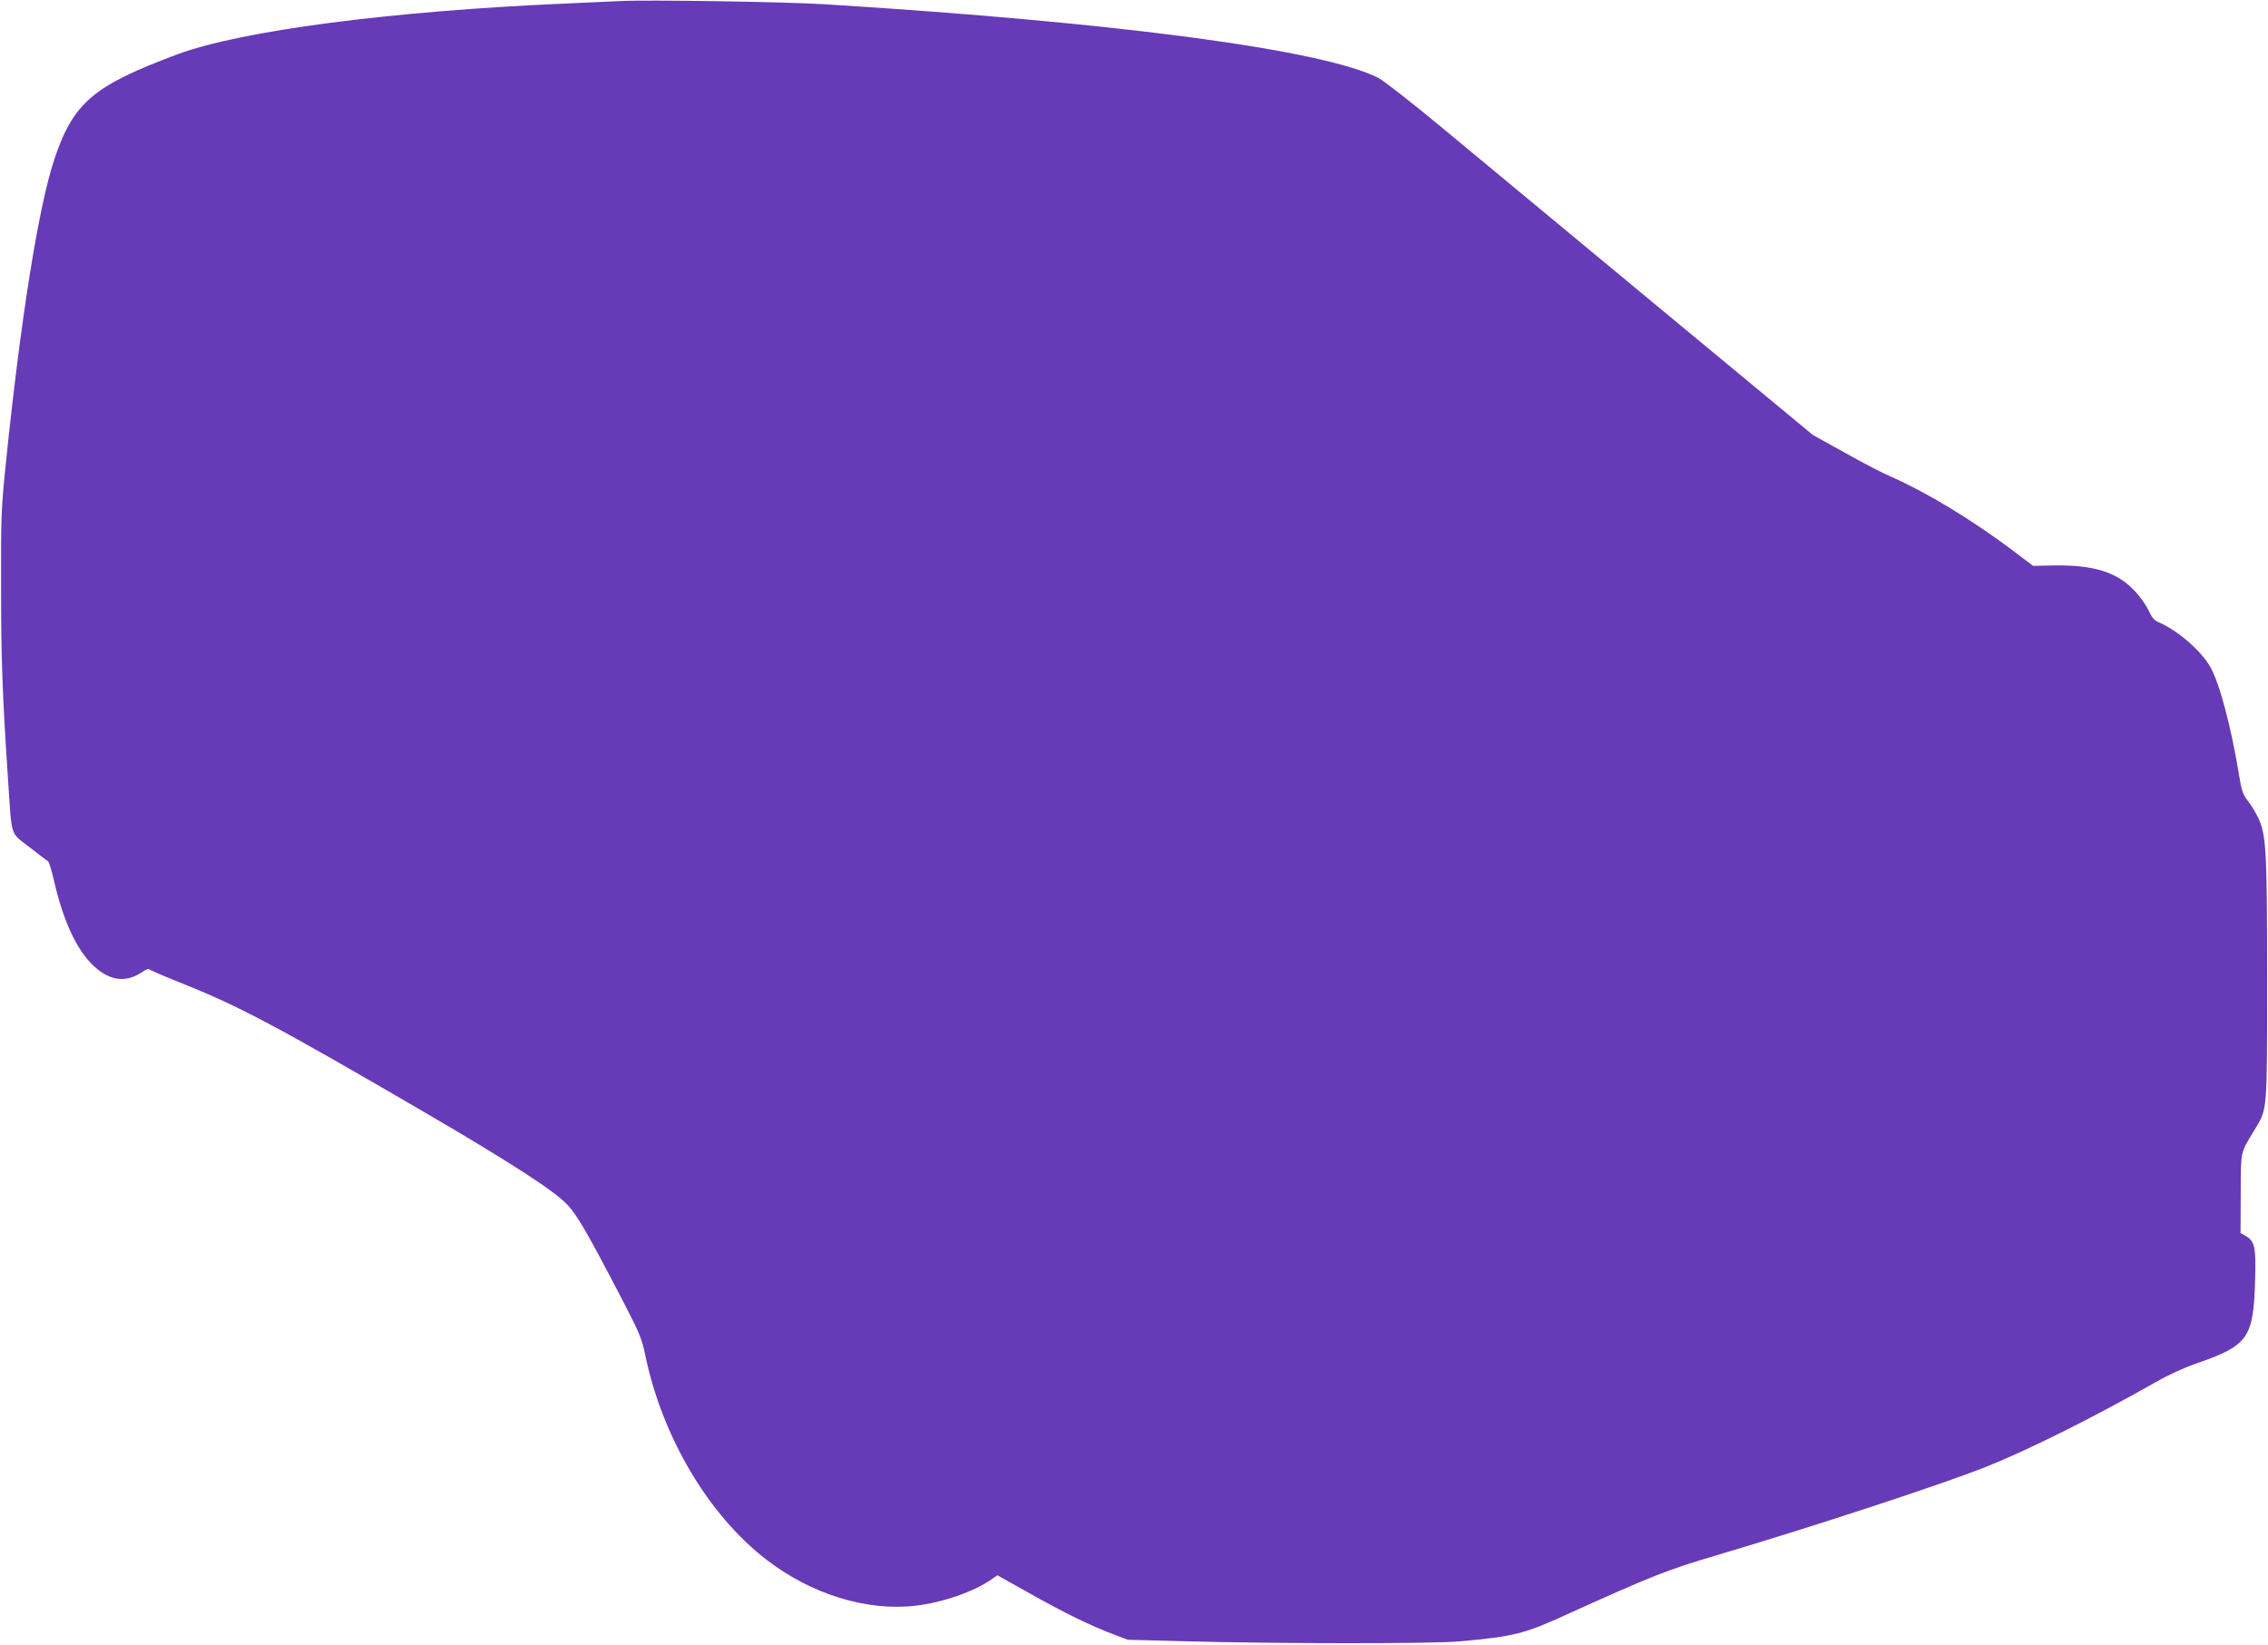 <?xml version="1.0" standalone="no"?>
<!DOCTYPE svg PUBLIC "-//W3C//DTD SVG 20010904//EN"
 "http://www.w3.org/TR/2001/REC-SVG-20010904/DTD/svg10.dtd">
<svg version="1.0" xmlns="http://www.w3.org/2000/svg"
 width="1280pt" height="928pt" viewBox="0 0 1280 928"
 preserveAspectRatio="xMidYMid meet">
<g transform="translate(0,928) scale(0.1,-0.1)"
fill="#673ab7" stroke="none">
<path d="M3500 9274 c-36 -2 -175 -8 -310 -14 -987 -43 -1830 -153 -2190 -287
-475 -177 -587 -273 -694 -594 -89 -268 -190 -903 -273 -1714 -26 -250 -28
-302 -27 -690 0 -403 7 -611 39 -1090 23 -339 10 -299 122 -386 53 -41 100
-77 105 -80 5 -3 20 -53 33 -110 56 -244 140 -415 246 -499 85 -67 165 -72
250 -16 21 14 39 22 41 17 2 -4 80 -38 173 -75 334 -133 540 -242 1399 -743
464 -271 715 -433 787 -510 56 -59 114 -159 305 -526 101 -194 116 -229 134
-316 95 -466 357 -910 688 -1164 251 -193 565 -290 838 -258 155 18 334 80
436 153 l27 19 182 -102 c197 -111 345 -183 472 -231 l82 -31 305 -8 c533 -15
1420 -15 1570 -1 306 28 363 42 605 153 489 221 560 249 850 335 537 159 1259
396 1509 495 235 93 599 274 961 479 71 41 167 85 236 108 286 99 317 143 326
462 6 194 -1 226 -55 257 l-27 15 1 222 c1 245 -4 226 78 360 73 122 71 92 71
846 0 731 -5 819 -50 915 -14 29 -40 72 -59 96 -29 38 -36 60 -50 149 -45 274
-111 520 -163 609 -54 93 -188 207 -291 250 -23 10 -38 27 -55 65 -13 28 -47
77 -76 108 -101 110 -235 152 -470 147 l-107 -2 -119 90 c-226 170 -481 324
-680 412 -50 21 -169 83 -266 138 l-177 98 -883 731 c-486 403 -1026 850
-1199 994 -173 144 -340 274 -370 290 -313 159 -1467 313 -3125 416 -231 14
-1004 26 -1155 18z"/>
</g>
</svg>
